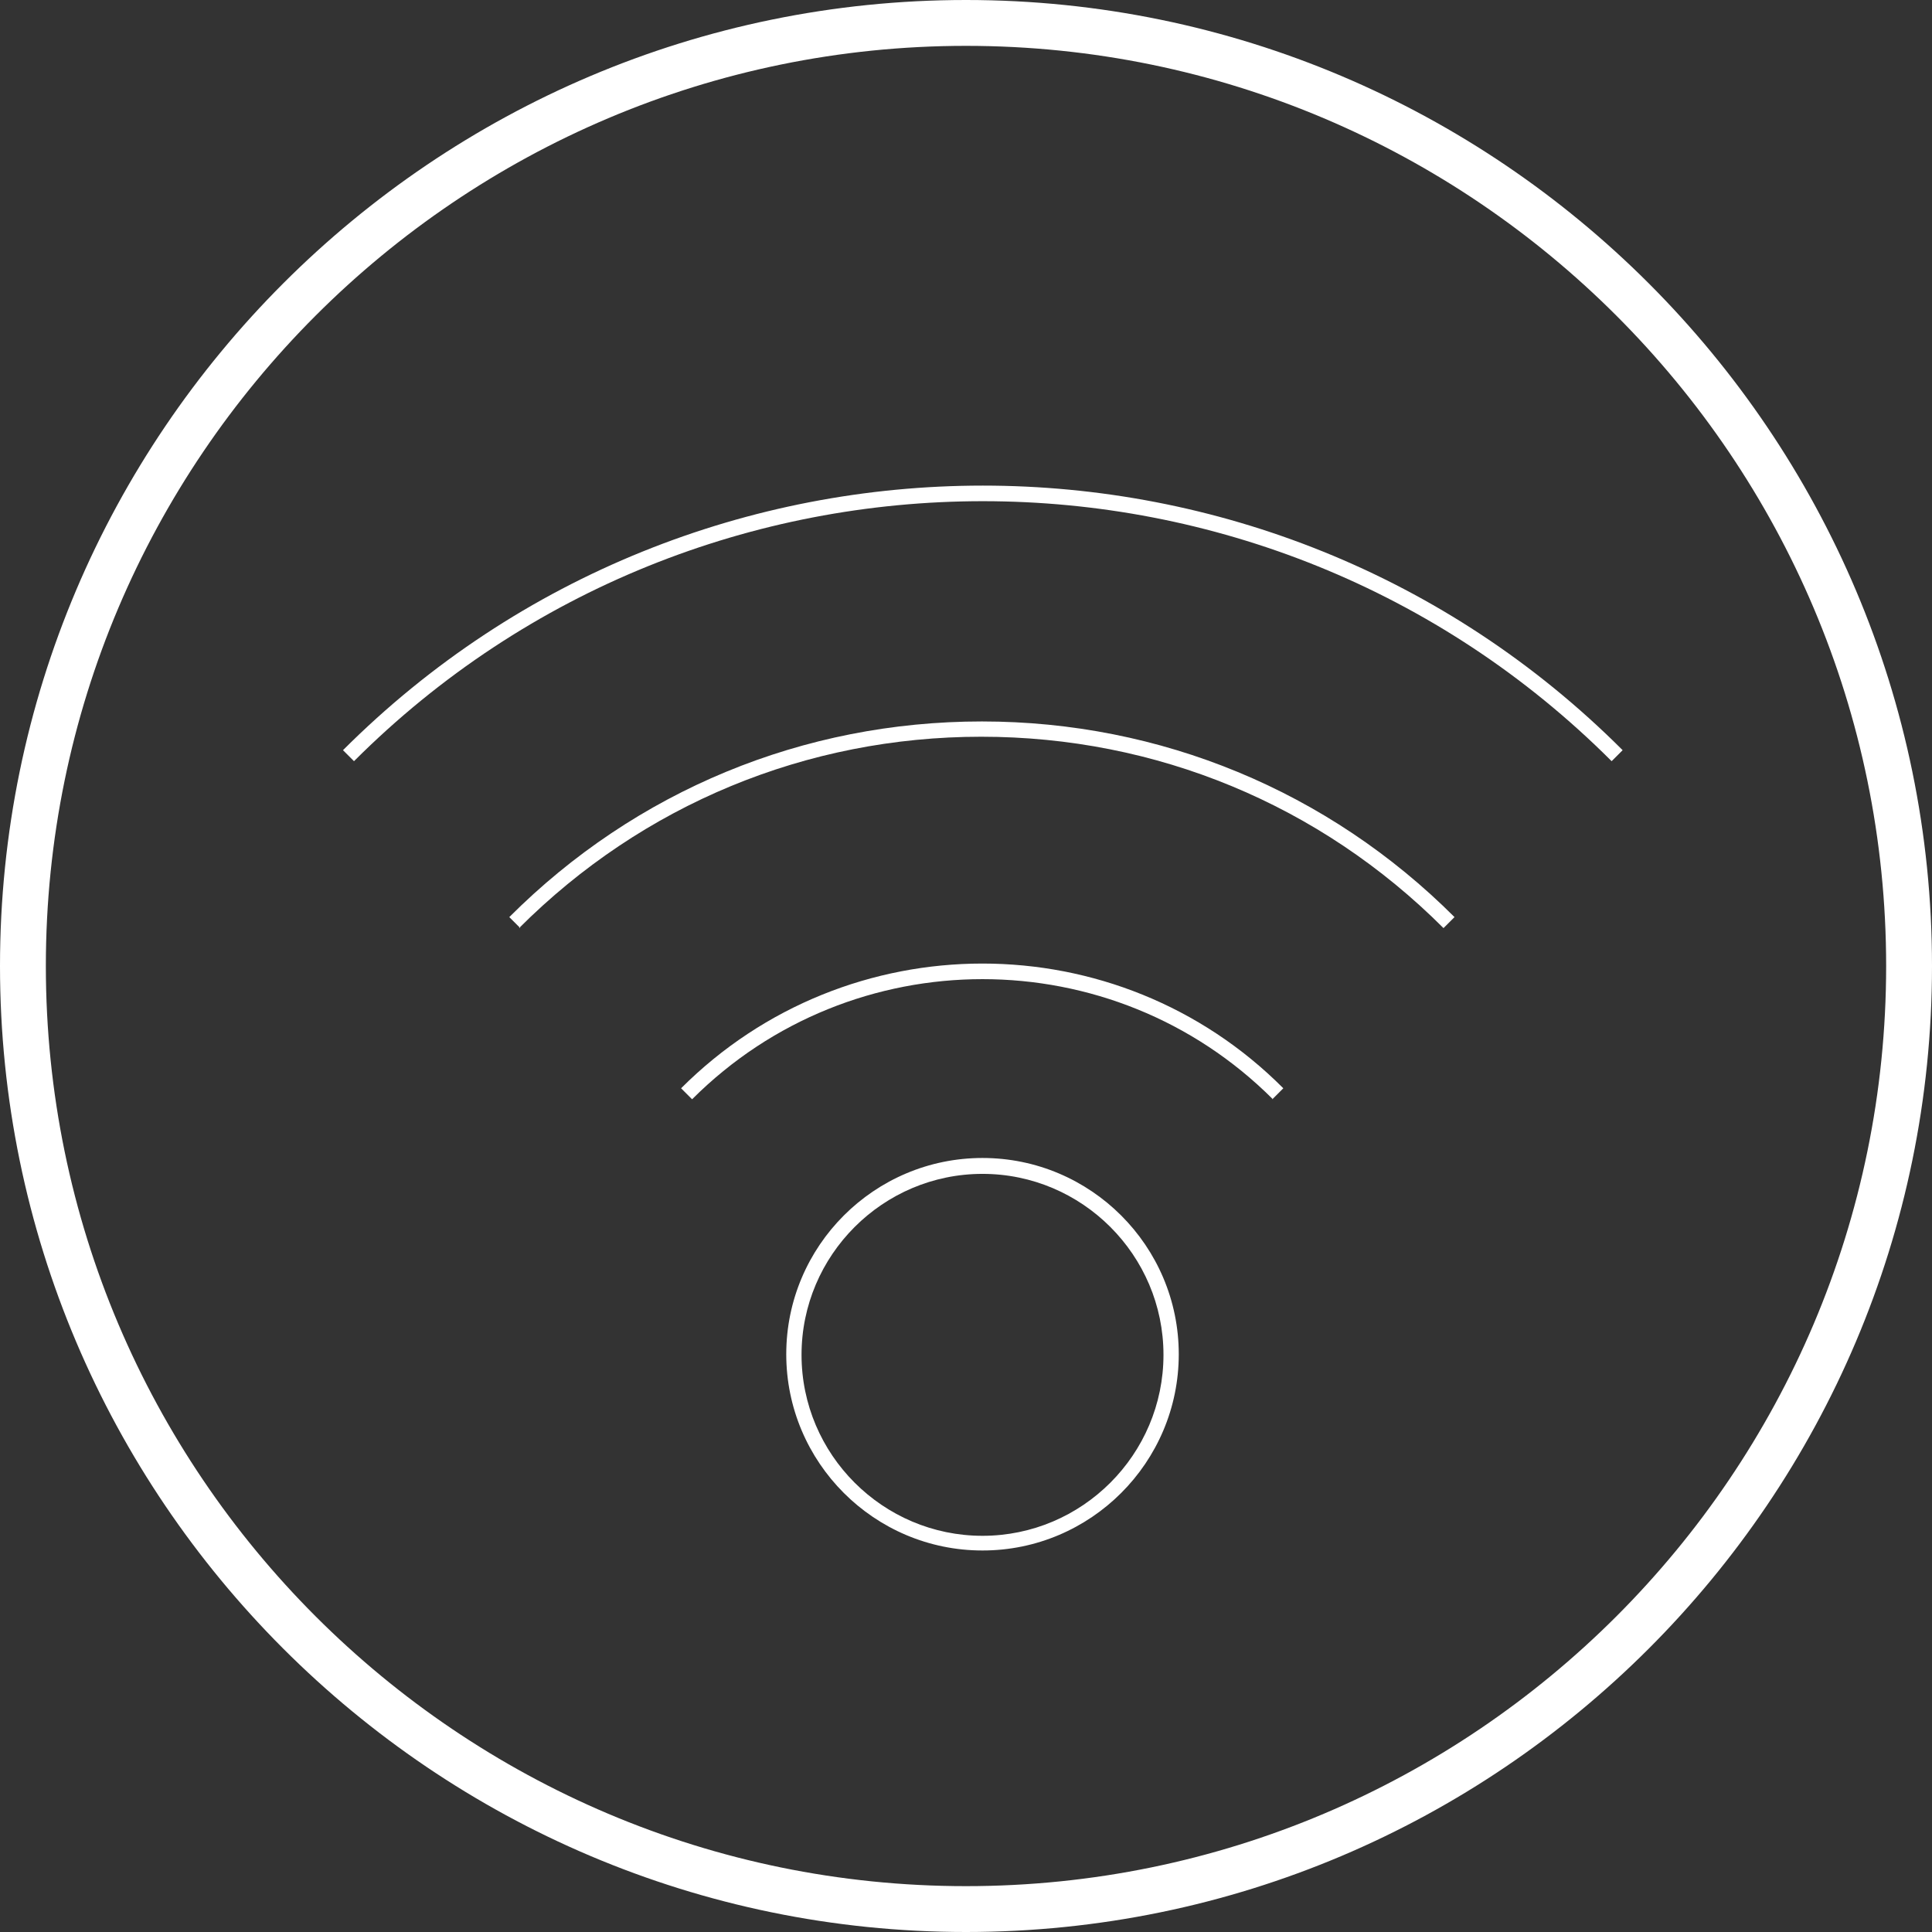 <svg width="300" height="300" viewBox="0 0 300 300" fill="none" xmlns="http://www.w3.org/2000/svg">
<rect x="0" y="0" width="300" height="300" fill="#333333" stroke="none"/>
<g clip-path="url(#clip0_25_632)">
<path d="M150 300C67.31 300 0 232.69 0 150C0 67.31 67.31 0 150 0C232.69 0 300 67.31 300 150C300 232.69 232.69 300 150 300ZM150 7.12C71.203 7.12 7.12 71.203 7.12 150C7.12 228.797 71.203 292.88 150 292.88C228.797 292.88 292.88 228.797 292.88 150C292.88 71.203 228.797 7.12 150 7.12Z" fill="white"/>
<path d="M250.253 118.196C196.424 64.367 108.797 64.367 54.968 118.196L53.259 116.487C108.038 61.709 197.183 61.709 251.962 116.487L250.253 118.196Z" fill="white"/>
<path d="M80.791 144.114L79.082 142.406C98.734 122.754 124.747 112.026 152.469 112.026C180.19 112.026 206.298 122.849 225.855 142.406L224.146 144.114C204.969 124.937 179.525 114.399 152.374 114.399C125.222 114.399 99.779 124.937 80.601 144.114H80.791Z" fill="white"/>
<path d="M197.658 170.696C172.785 145.823 132.342 145.823 107.468 170.696L105.76 168.987C131.582 143.165 173.544 143.165 199.272 168.987L197.563 170.696H197.658Z" fill="white"/>
<path d="M152.563 240.759C135.759 240.759 122.089 227.088 122.089 210.284C122.089 193.48 135.759 179.81 152.563 179.81C169.367 179.81 183.038 193.48 183.038 210.284C183.038 227.088 169.367 240.759 152.563 240.759ZM152.563 182.278C137.089 182.278 124.462 194.904 124.462 210.379C124.462 225.854 137.089 238.48 152.563 238.48C168.038 238.48 180.664 225.854 180.664 210.379C180.664 194.904 168.038 182.278 152.563 182.278Z" fill="white"/>
</g>
<defs>
<clipPath id="clip0_25_632">
<rect width="300" height="300" fill="white"/>
</clipPath>
</defs>
</svg>
